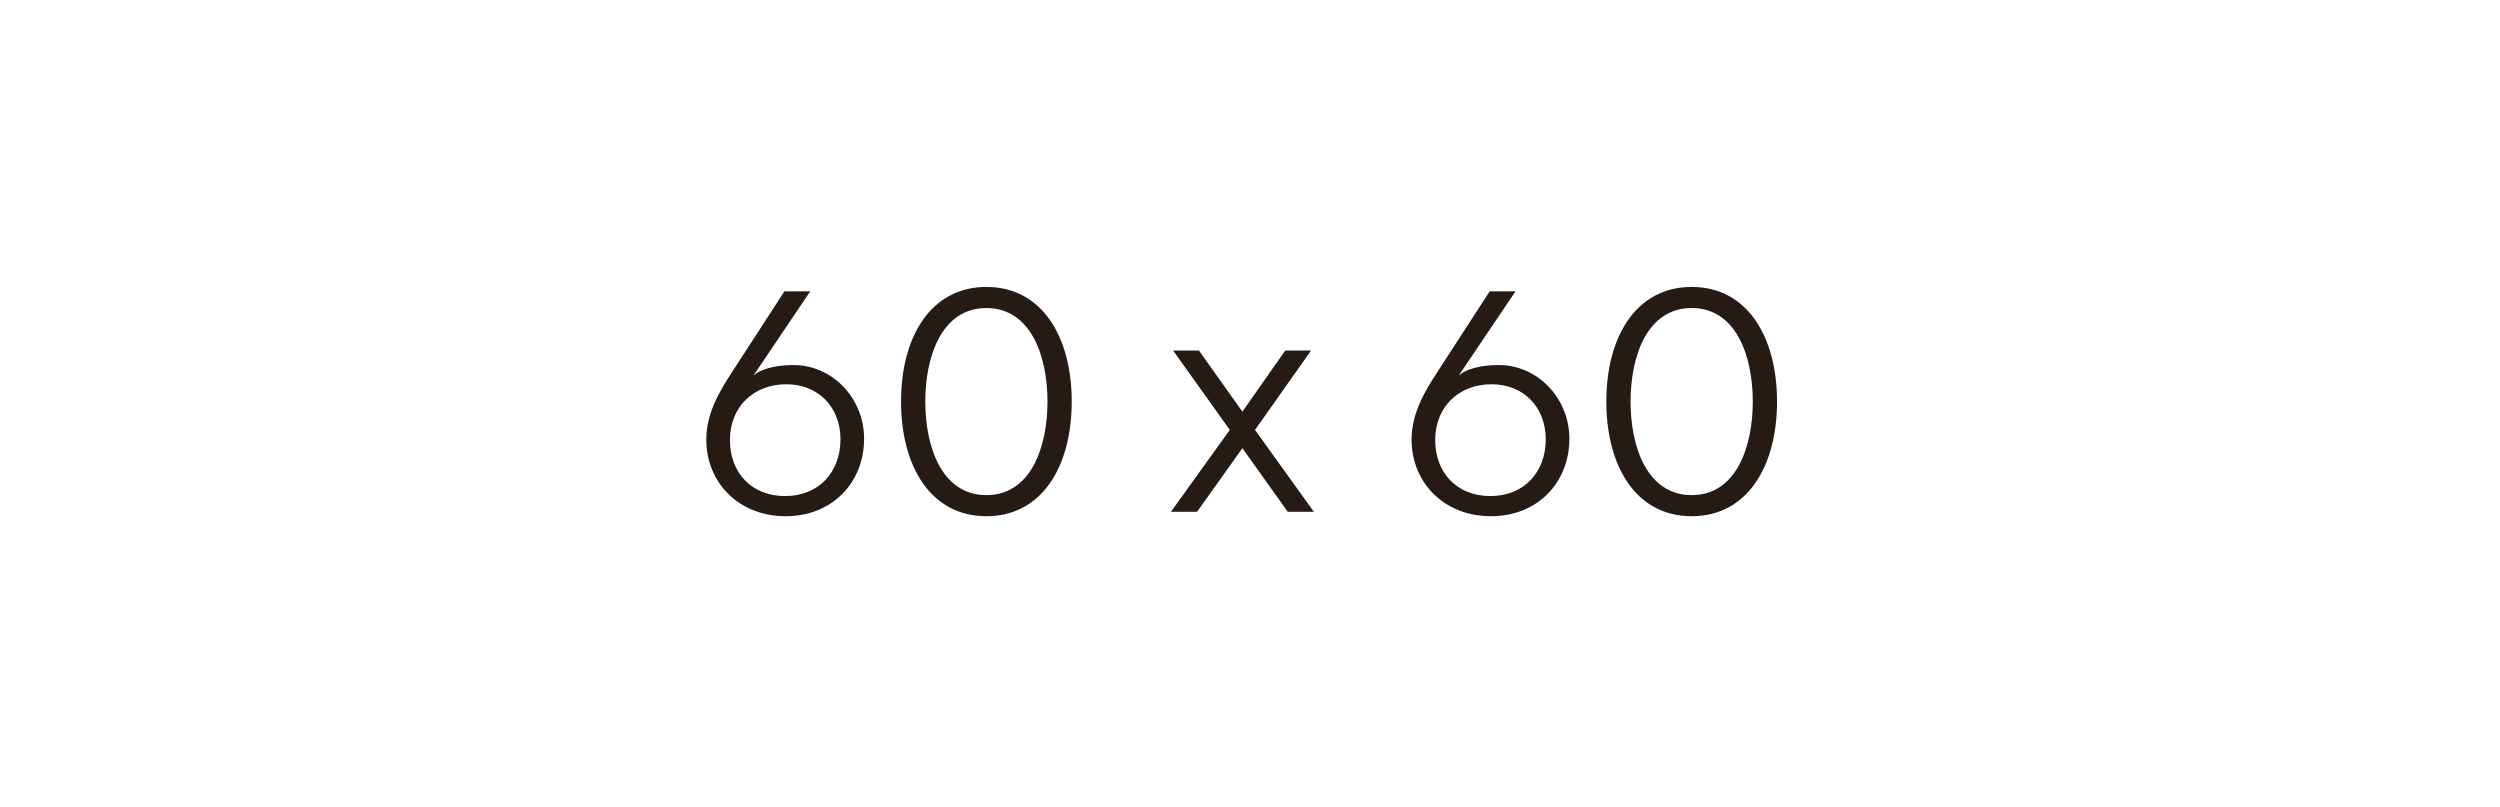 <svg width="127" height="41" viewBox="0 0 127 41" fill="none" xmlns="http://www.w3.org/2000/svg">
<rect width="127" height="41" fill="white"/>
<path d="M39.912 26.224C37.512 26.224 35.88 24.496 35.88 22.336C35.88 21.008 36.536 19.904 37.16 18.944L39.848 14.8H41.16L38.28 19.072C38.648 18.752 39.368 18.544 40.312 18.544C42.28 18.544 43.896 20.224 43.896 22.288C43.896 24.496 42.296 26.224 39.912 26.224ZM39.88 25.2C41.608 25.2 42.696 23.968 42.696 22.32C42.696 20.672 41.56 19.52 39.944 19.52C38.264 19.52 37.08 20.688 37.08 22.352C37.08 24.016 38.184 25.2 39.88 25.2ZM50.108 26.224C47.276 26.224 45.773 23.68 45.773 20.4C45.773 17.12 47.276 14.576 50.108 14.576C52.941 14.576 54.444 17.12 54.444 20.4C54.444 23.68 52.941 26.224 50.108 26.224ZM50.108 25.152C52.364 25.152 53.212 22.72 53.212 20.4C53.212 18.08 52.364 15.648 50.108 15.648C47.852 15.648 47.005 18.08 47.005 20.4C47.005 22.72 47.852 25.152 50.108 25.152ZM59.482 26L62.474 21.84L59.594 17.808H60.906L63.114 20.912L65.29 17.808H66.602L63.754 21.84L66.746 26H65.418L63.114 22.768L60.81 26H59.482ZM75.74 26.224C73.34 26.224 71.708 24.496 71.708 22.336C71.708 21.008 72.364 19.904 72.988 18.944L75.676 14.8H76.988L74.108 19.072C74.476 18.752 75.196 18.544 76.14 18.544C78.108 18.544 79.724 20.224 79.724 22.288C79.724 24.496 78.124 26.224 75.74 26.224ZM75.708 25.2C77.436 25.2 78.524 23.968 78.524 22.32C78.524 20.672 77.388 19.52 75.772 19.52C74.092 19.52 72.908 20.688 72.908 22.352C72.908 24.016 74.012 25.2 75.708 25.2ZM85.937 26.224C83.105 26.224 81.601 23.68 81.601 20.4C81.601 17.12 83.105 14.576 85.937 14.576C88.769 14.576 90.273 17.12 90.273 20.4C90.273 23.68 88.769 26.224 85.937 26.224ZM85.937 25.152C88.193 25.152 89.041 22.72 89.041 20.4C89.041 18.08 88.193 15.648 85.937 15.648C83.681 15.648 82.833 18.08 82.833 20.4C82.833 22.72 83.681 25.152 85.937 25.152Z" fill="#261B14"/>
</svg>
